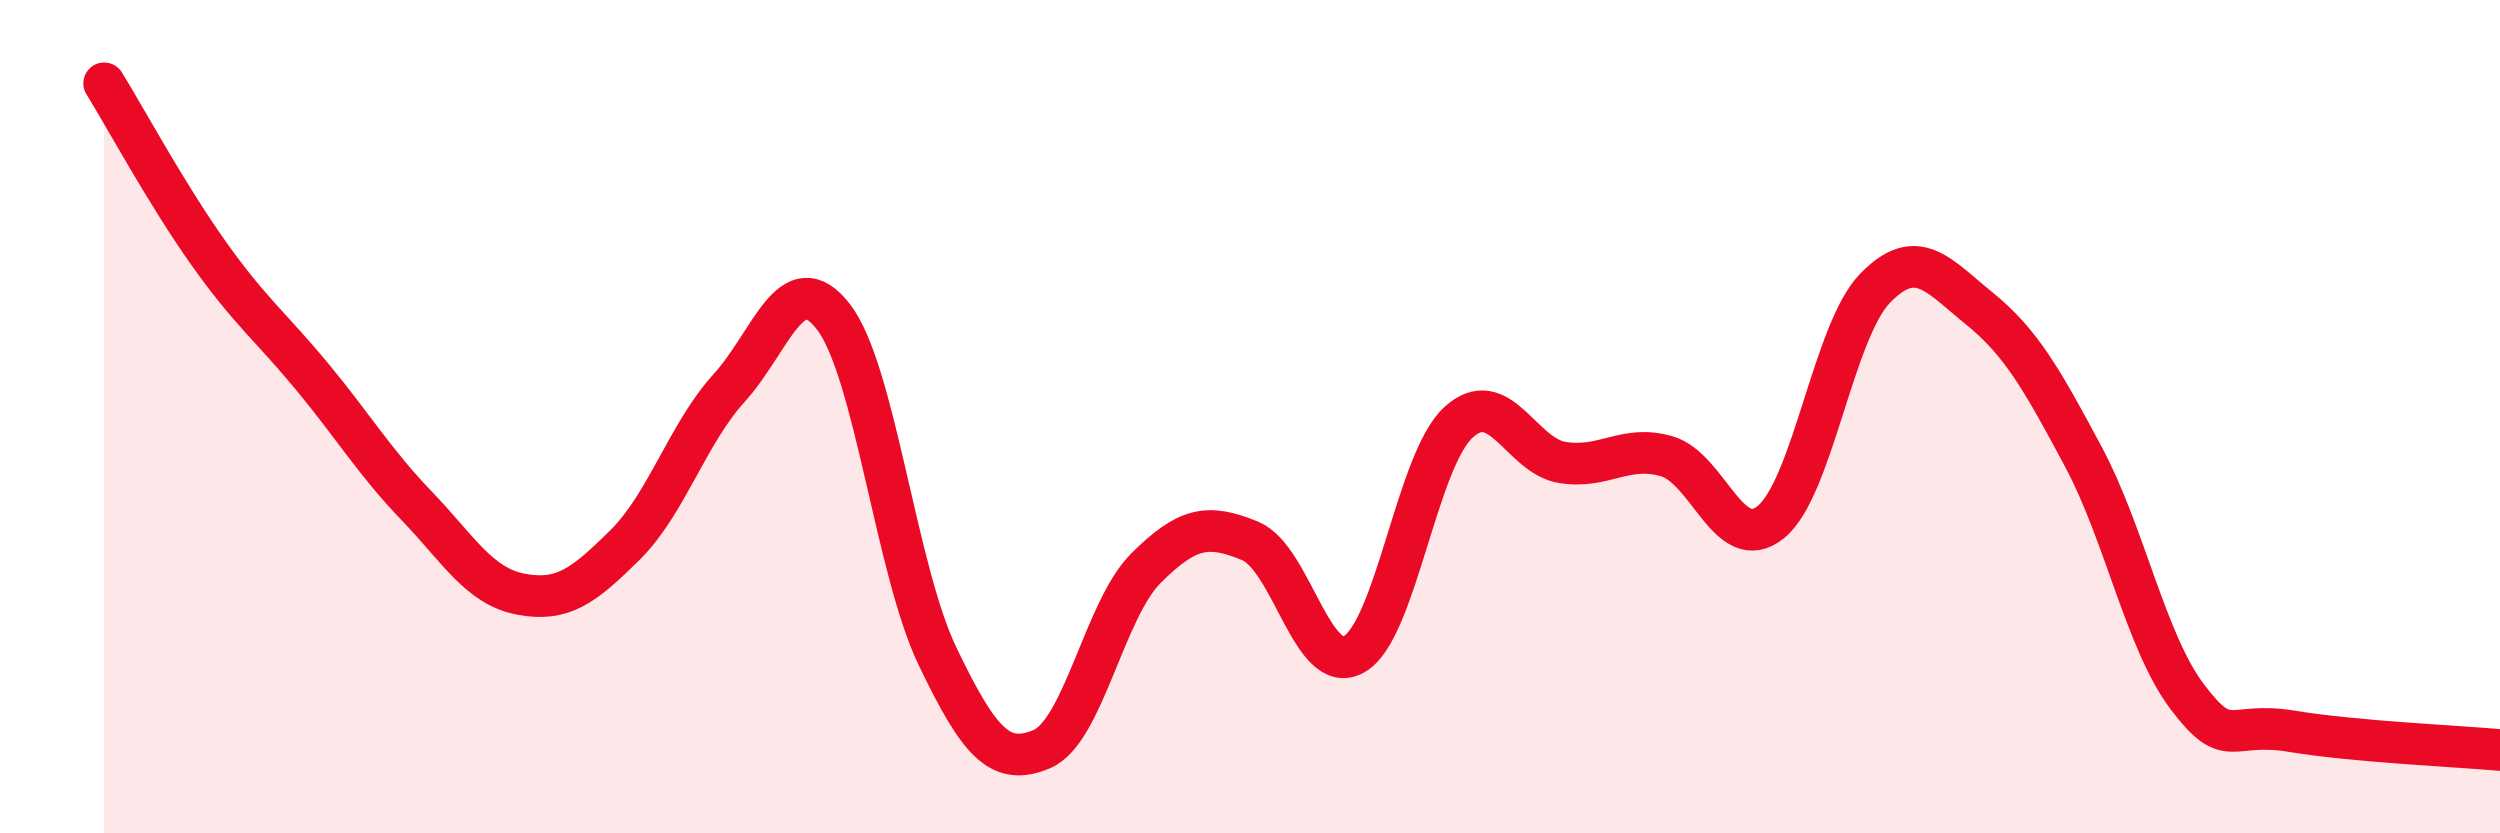 
    <svg width="60" height="20" viewBox="0 0 60 20" xmlns="http://www.w3.org/2000/svg">
      <path
        d="M 2.5,2 C 3,2.81 4,4.66 5,6.07 C 6,7.48 6.5,7.84 7.5,9.05 C 8.5,10.26 9,11.1 10,12.14 C 11,13.18 11.5,14.07 12.5,14.26 C 13.5,14.45 14,14.07 15,13.08 C 16,12.09 16.5,10.41 17.5,9.31 C 18.5,8.21 19,6.31 20,7.6 C 21,8.89 21.5,13.67 22.5,15.75 C 23.5,17.83 24,18.4 25,17.98 C 26,17.56 26.5,14.64 27.5,13.64 C 28.5,12.64 29,12.57 30,12.98 C 31,13.39 31.5,16.27 32.5,15.7 C 33.5,15.13 34,11.06 35,10.14 C 36,9.22 36.5,10.94 37.5,11.1 C 38.5,11.26 39,10.66 40,10.95 C 41,11.24 41.5,13.34 42.5,12.53 C 43.5,11.72 44,7.95 45,6.92 C 46,5.89 46.5,6.59 47.5,7.4 C 48.5,8.21 49,9.09 50,10.96 C 51,12.83 51.5,15.41 52.5,16.73 C 53.5,18.05 53.5,17.3 55,17.55 C 56.5,17.8 59,17.91 60,18L60 20L2.5 20Z"
        fill="#EB0A25"
        opacity="0.1"
        stroke-linecap="round"
        stroke-linejoin="round"
      />
      <path
        d="M 2.5,2 C 3,2.81 4,4.66 5,6.07 C 6,7.48 6.5,7.84 7.5,9.05 C 8.5,10.26 9,11.1 10,12.14 C 11,13.18 11.5,14.07 12.5,14.26 C 13.5,14.45 14,14.07 15,13.08 C 16,12.09 16.5,10.41 17.5,9.31 C 18.5,8.21 19,6.31 20,7.6 C 21,8.89 21.5,13.67 22.5,15.75 C 23.5,17.83 24,18.4 25,17.98 C 26,17.56 26.5,14.64 27.5,13.64 C 28.5,12.64 29,12.57 30,12.98 C 31,13.39 31.5,16.27 32.5,15.7 C 33.5,15.13 34,11.06 35,10.14 C 36,9.22 36.5,10.94 37.5,11.1 C 38.5,11.26 39,10.66 40,10.95 C 41,11.24 41.5,13.34 42.5,12.53 C 43.5,11.72 44,7.95 45,6.92 C 46,5.89 46.5,6.59 47.5,7.4 C 48.5,8.21 49,9.09 50,10.96 C 51,12.83 51.5,15.41 52.5,16.73 C 53.5,18.05 53.5,17.3 55,17.55 C 56.5,17.8 59,17.91 60,18"
        stroke="#EB0A25"
        stroke-width="1"
        fill="none"
        stroke-linecap="round"
        stroke-linejoin="round"
      />
    </svg>
  